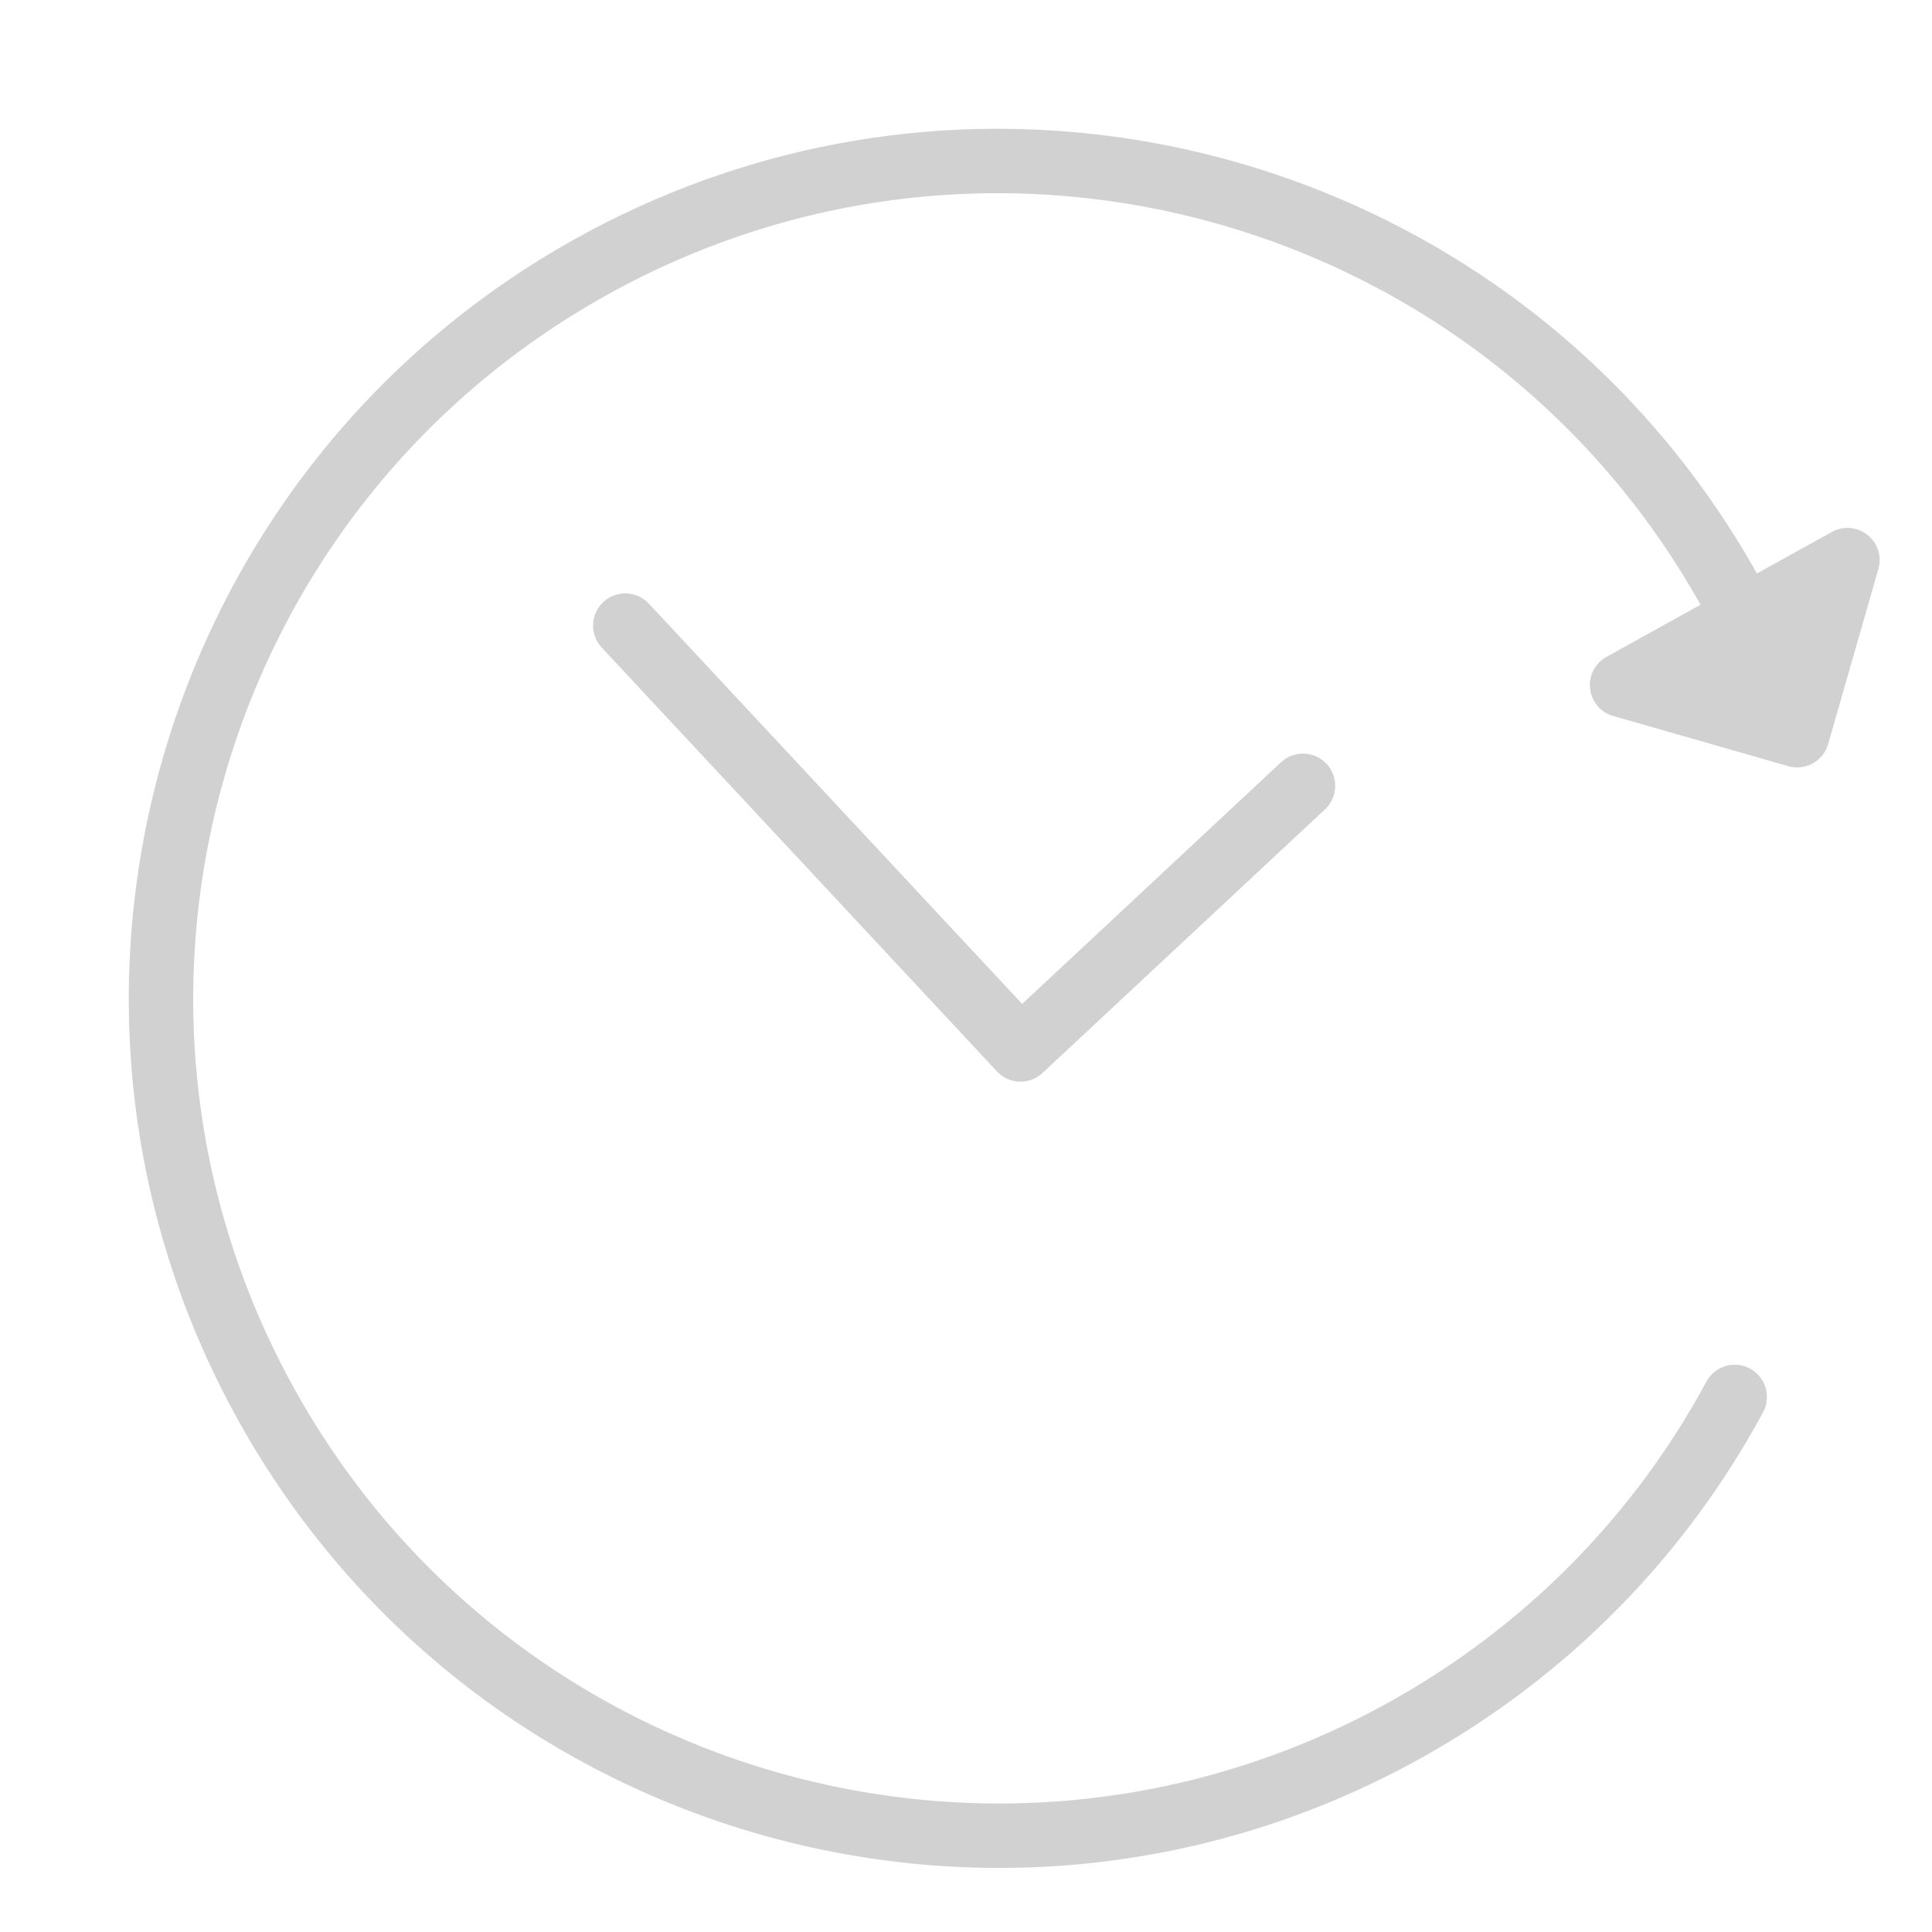<svg xmlns="http://www.w3.org/2000/svg" xmlns:xlink="http://www.w3.org/1999/xlink" xmlns:sketch="http://www.bohemiancoding.com/sketch/ns" viewBox="0 0 30 30" version="1.1" x="0px" y="0px" aria-hidden="true" width="30px" height="30px" style="fill:url(#CerosGradient_id6cd75ba71);"><defs><linearGradient class="cerosgradient" data-cerosgradient="true" id="CerosGradient_id6cd75ba71" gradientUnits="userSpaceOnUse" x1="50%" y1="100%" x2="50%" y2="0%"><stop offset="0%" stop-color="#D1D1D1"/><stop offset="100%" stop-color="#D1D1D1"/></linearGradient><linearGradient/></defs><title>education_023-history-time-recent-arrow-subject-learn-study-school</title><desc>Created with Sketch.</desc><g stroke="none" stroke-width="1" fill="none" fill-rule="evenodd" sketch:type="MSPage"><g sketch:type="MSArtboardGroup" transform="translate(-135, -135)" fill="#000000"><path d="M162.281,143.905 L163.444,143.261 C163.834,143.045 164.29,143.407 164.167,143.836 L163.387,146.555 C163.311,146.82 163.034,146.973 162.769,146.897 L160.05,146.118 C159.622,145.995 159.556,145.416 159.946,145.2 L161.406,144.39 C158.044,138.392 150.463,136.232 144.442,139.57 C138.404,142.917 136.223,150.525 139.57,156.563 C142.917,162.601 150.525,164.782 156.563,161.435 C158.679,160.262 160.372,158.537 161.497,156.454 C161.628,156.211 161.931,156.12 162.174,156.251 C162.417,156.382 162.508,156.686 162.377,156.929 C161.162,159.179 159.332,161.043 157.047,162.31 C150.526,165.925 142.31,163.568 138.695,157.047 C135.08,150.526 137.437,142.31 143.958,138.695 C150.461,135.09 158.651,137.424 162.281,143.905 Z M150.481,151.637 C150.67,151.839 150.986,151.85 151.188,151.661 L155.575,147.567 C155.776,147.379 155.787,147.063 155.599,146.861 C155.411,146.659 155.094,146.648 154.892,146.836 L150.872,150.589 L145.075,144.373 C144.886,144.171 144.57,144.16 144.368,144.348 C144.166,144.536 144.155,144.853 144.343,145.055 L150.481,151.637 Z" sketch:type="MSShapeGroup" style="fill:url(#CerosGradient_id6cd75ba71);"/></g></g></svg>